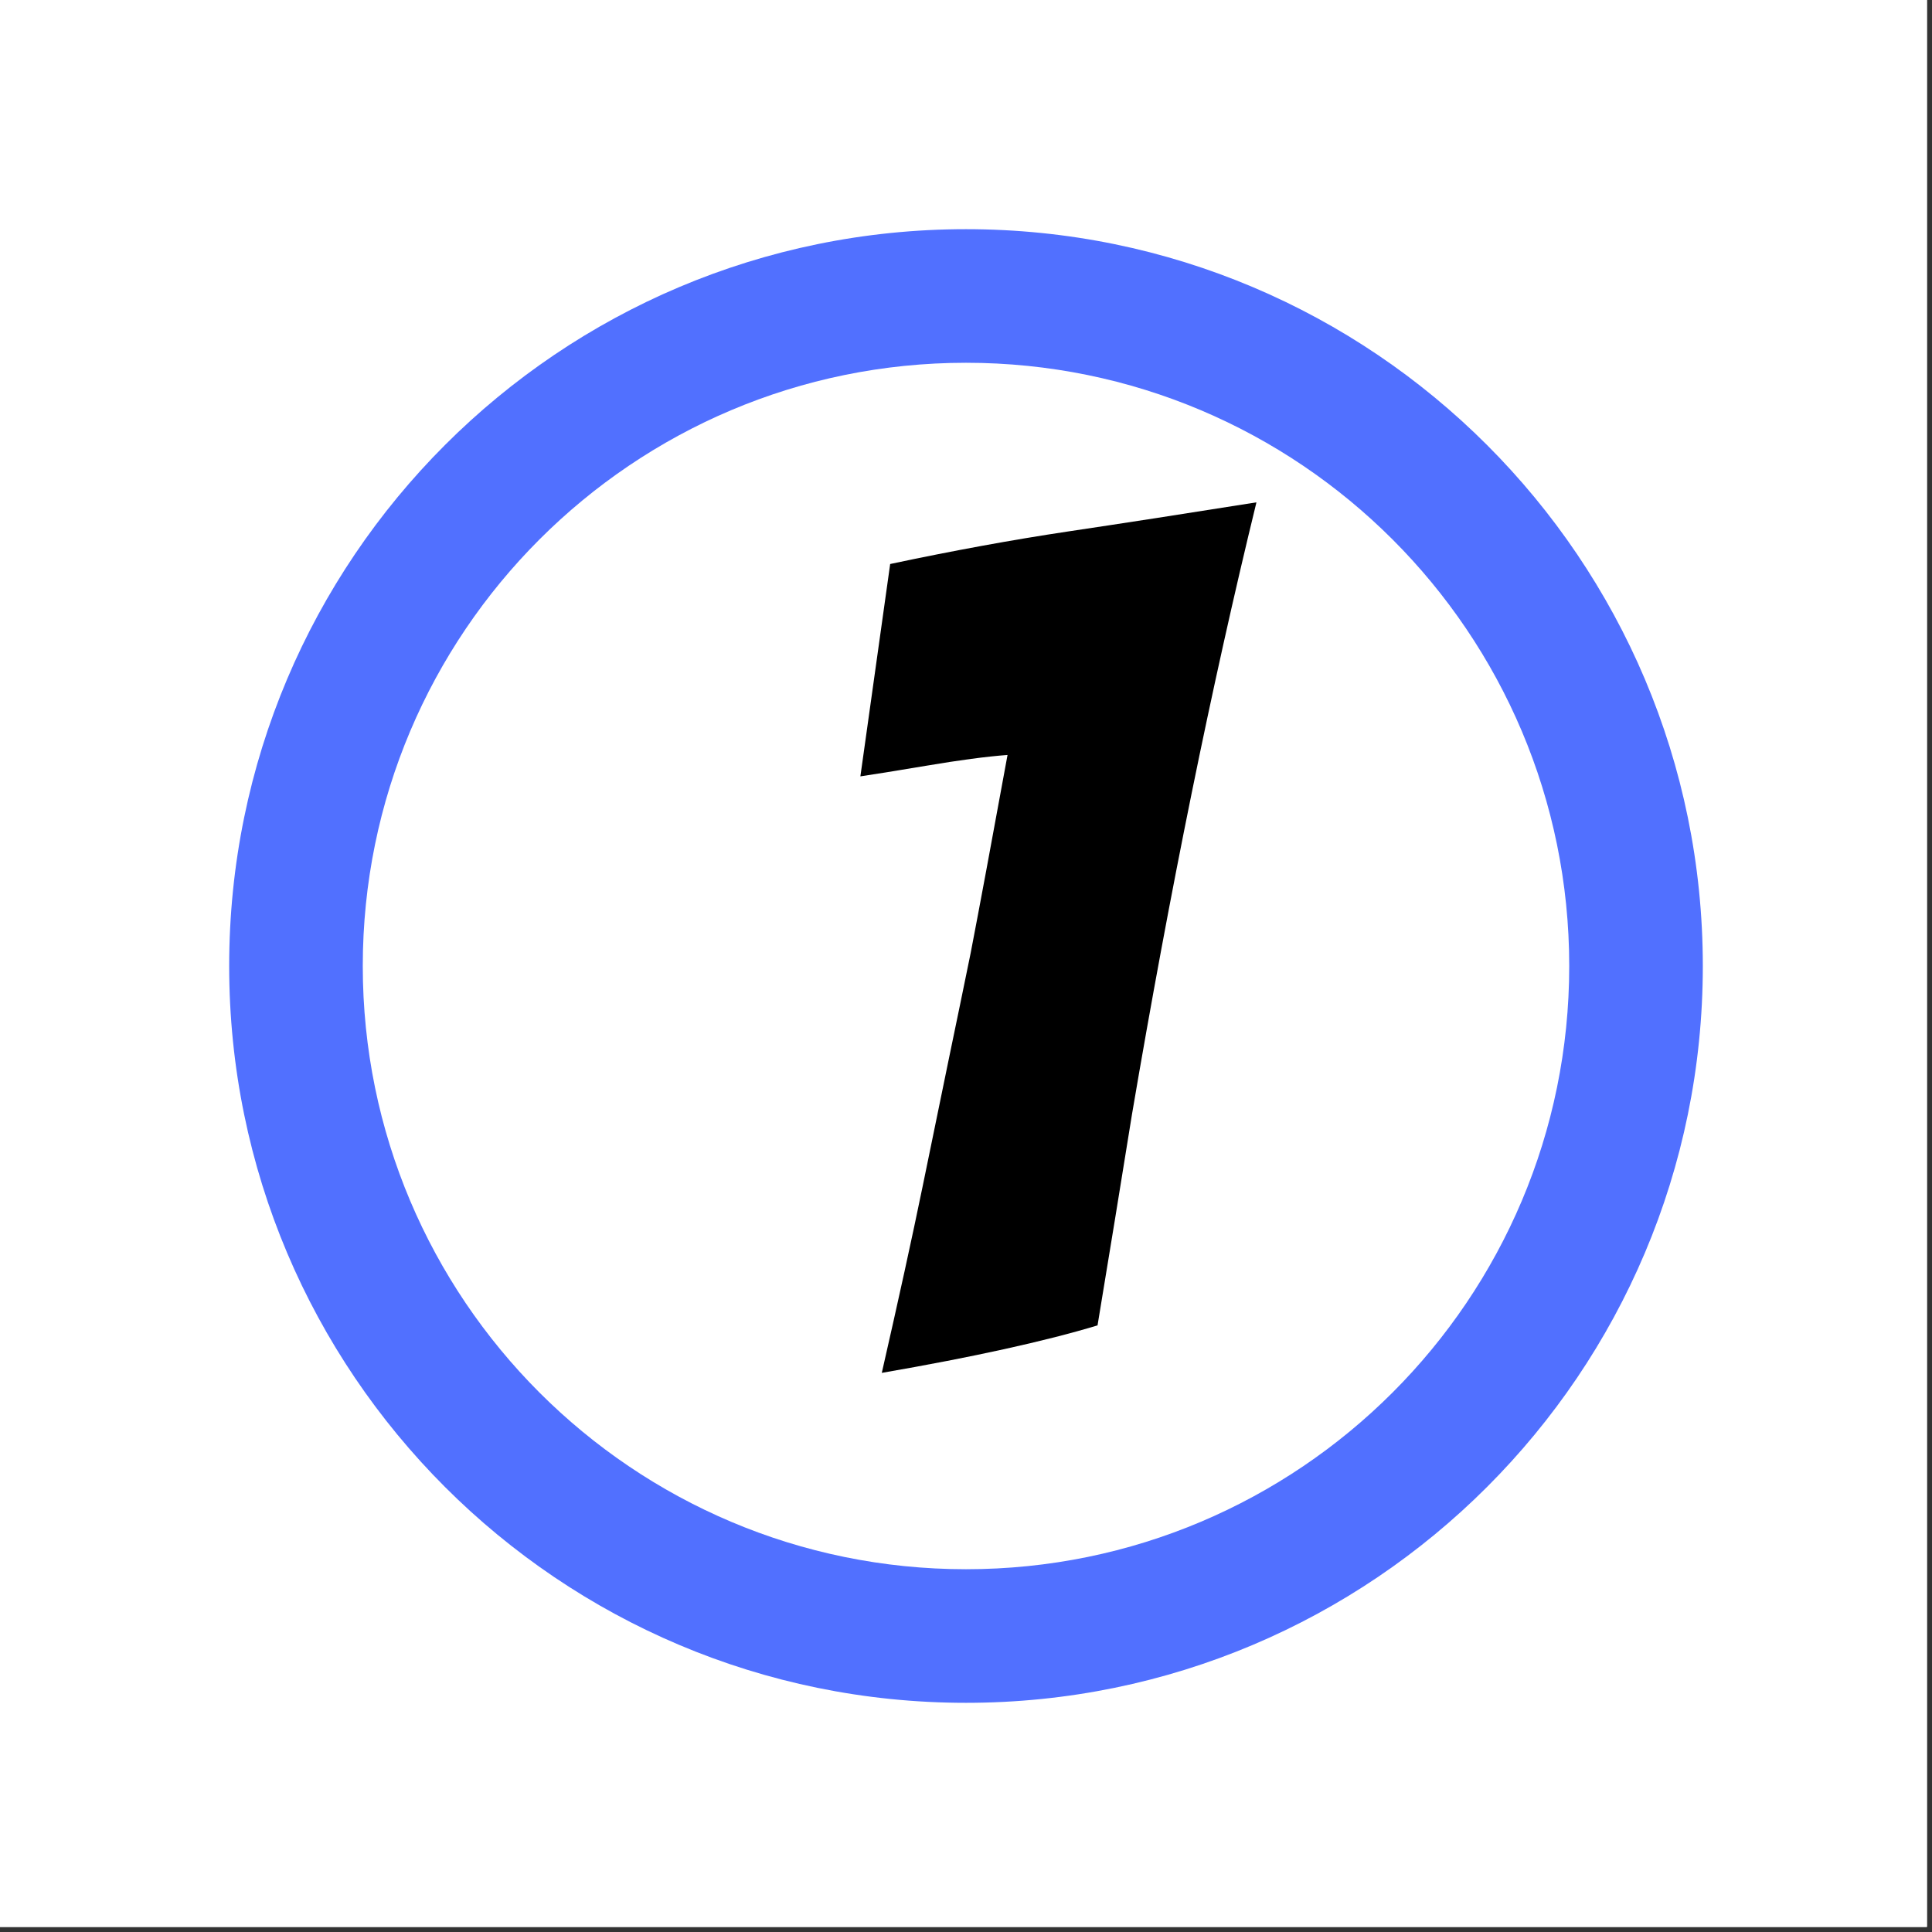 <svg xmlns="http://www.w3.org/2000/svg" xmlns:xlink="http://www.w3.org/1999/xlink" width="250" zoomAndPan="magnify" viewBox="0 0 187.5 187.5" height="250" preserveAspectRatio="xMidYMid meet" version="1.0"><rect x="0" y="0" width="187.5" height="187.5" fill="#333333" stroke="none"/><defs><g/><clipPath id="64e32a3025"><path d="M 0 0 L 187 0 L 187 187 L 0 187 Z M 0 0 " clip-rule="nonzero"/></clipPath><clipPath id="ca8aca82db"><path d="M 22.242 22.242 L 165.258 22.242 L 165.258 165.258 L 22.242 165.258 Z M 22.242 22.242 " clip-rule="nonzero"/></clipPath><clipPath id="803ca3a546"><path d="M 93.75 22.242 C 54.258 22.242 22.242 54.258 22.242 93.75 C 22.242 133.242 54.258 165.258 93.75 165.258 C 133.242 165.258 165.258 133.242 165.258 93.75 C 165.258 54.258 133.242 22.242 93.75 22.242 " clip-rule="nonzero"/></clipPath><clipPath id="1913b14320"><path d="M 35.207 35.207 L 152.293 35.207 L 152.293 152.293 L 35.207 152.293 Z M 35.207 35.207 " clip-rule="nonzero"/></clipPath><clipPath id="9f92f877c3"><path d="M 93.75 35.207 C 61.418 35.207 35.207 61.418 35.207 93.75 C 35.207 126.082 61.418 152.293 93.75 152.293 C 126.082 152.293 152.293 126.082 152.293 93.75 C 152.293 61.418 126.082 35.207 93.75 35.207 " clip-rule="nonzero"/></clipPath></defs><g clip-path="url(#64e32a3025)"><path fill="#ffffff" d="M 0 0 L 187.5 0 L 187.5 195 L 0 195 Z M 0 0 " fill-opacity="1" fill-rule="nonzero"/><path fill="#ffffff" d="M 0 0 L 187.5 0 L 187.5 187.5 L 0 187.5 Z M 0 0 " fill-opacity="1" fill-rule="nonzero"/><path fill="#ffffff" d="M 0 0 L 187.5 0 L 187.5 187.5 L 0 187.5 Z M 0 0 " fill-opacity="1" fill-rule="nonzero"/></g><g clip-path="url(#ca8aca82db)"><g clip-path="url(#803ca3a546)"><path fill="#5170ff" d="M 22.242 22.242 L 165.258 22.242 L 165.258 165.258 L 22.242 165.258 Z M 22.242 22.242 " fill-opacity="1" fill-rule="nonzero"/></g></g><g clip-path="url(#1913b14320)"><g clip-path="url(#9f92f877c3)"><path fill="#ffffff" d="M 35.207 35.207 L 152.293 35.207 L 152.293 152.293 L 35.207 152.293 Z M 35.207 35.207 " fill-opacity="1" fill-rule="nonzero"/></g></g><g fill="#000000" fill-opacity="1"><g transform="translate(74.875, 133.69)"><g><path d="M 8.625 -58.344 L 11.516 -78.953 C 17.648 -80.254 23.398 -81.305 28.766 -82.109 C 34.141 -82.91 40.238 -83.852 47.062 -84.938 C 42.695 -67.051 38.672 -47.254 34.984 -25.547 C 33.91 -18.867 32.797 -12.039 31.641 -5.062 C 26.578 -3.531 19.598 -1.992 10.703 -0.453 C 12.316 -7.516 13.641 -13.555 14.672 -18.578 C 15.703 -23.609 16.562 -27.789 17.25 -31.125 C 17.945 -34.469 18.641 -37.828 19.328 -41.203 C 20.172 -45.578 21.363 -51.984 22.906 -60.422 C 20.832 -60.266 18.203 -59.914 15.016 -59.375 C 11.836 -58.844 9.707 -58.5 8.625 -58.344 Z M 8.625 -58.344 "/></g></g></g></svg>